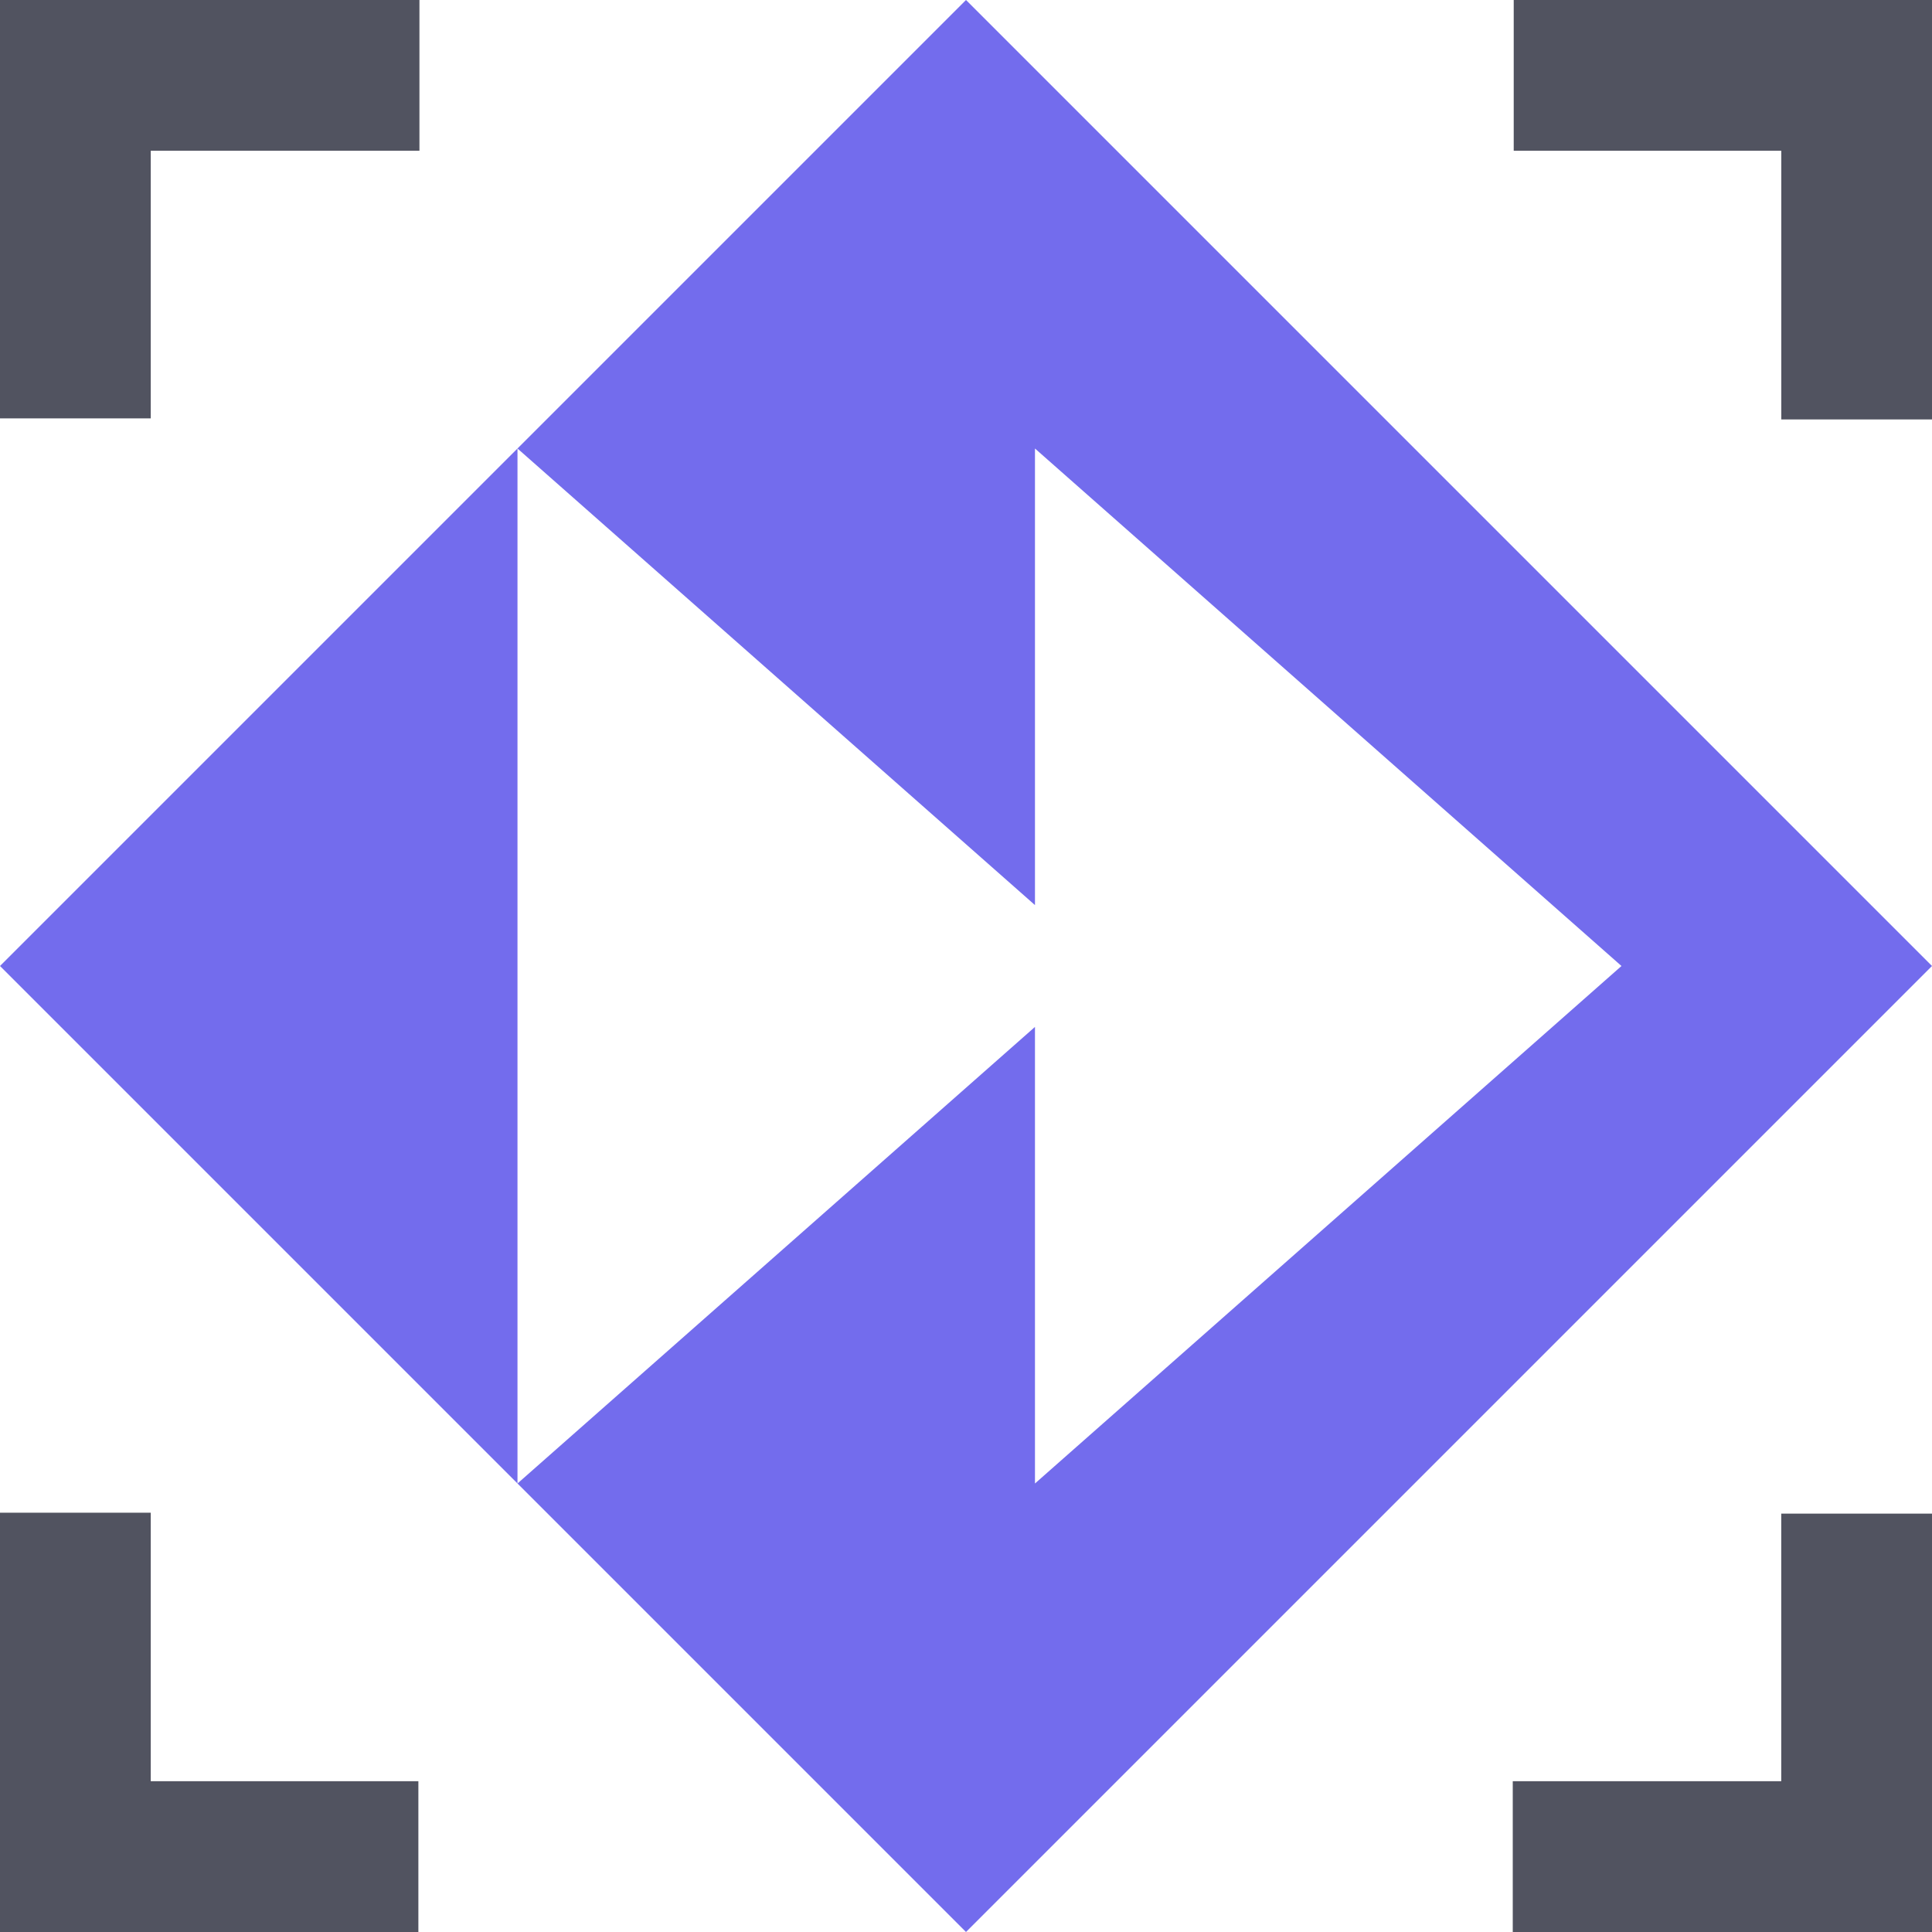 <svg width="40" height="40" viewBox="0 0 40 40" fill="none" xmlns="http://www.w3.org/2000/svg">
<g clip-path="url(#clip0_10972_5266)">
<path d="M0 31.319H3.121V36.878H8.662V40H0V31.319Z" fill="#515360"/>
<path d="M40.002 8.684H36.88V3.121H31.34V0H40.002V8.684Z" fill="#515360"/>
<path d="M8.684 0V3.121H3.121V8.662H0V0H8.684Z" fill="#515360"/>
<path d="M31.32 40V36.878H36.879V31.338H40.001V40H31.32Z" fill="#515360"/>
<path d="M40 20L20 40L0 20L20 0L40 20ZM21.428 18.739L10.714 9.286V30.714L21.428 21.261V30.714L33.571 20L21.428 9.286V18.739Z" fill="#736CED"/>
</g>
<defs>
<clipPath id="clip0_10972_5266">
<rect width="40" height="40" fill="white"/>
</clipPath>
</defs>
</svg>
